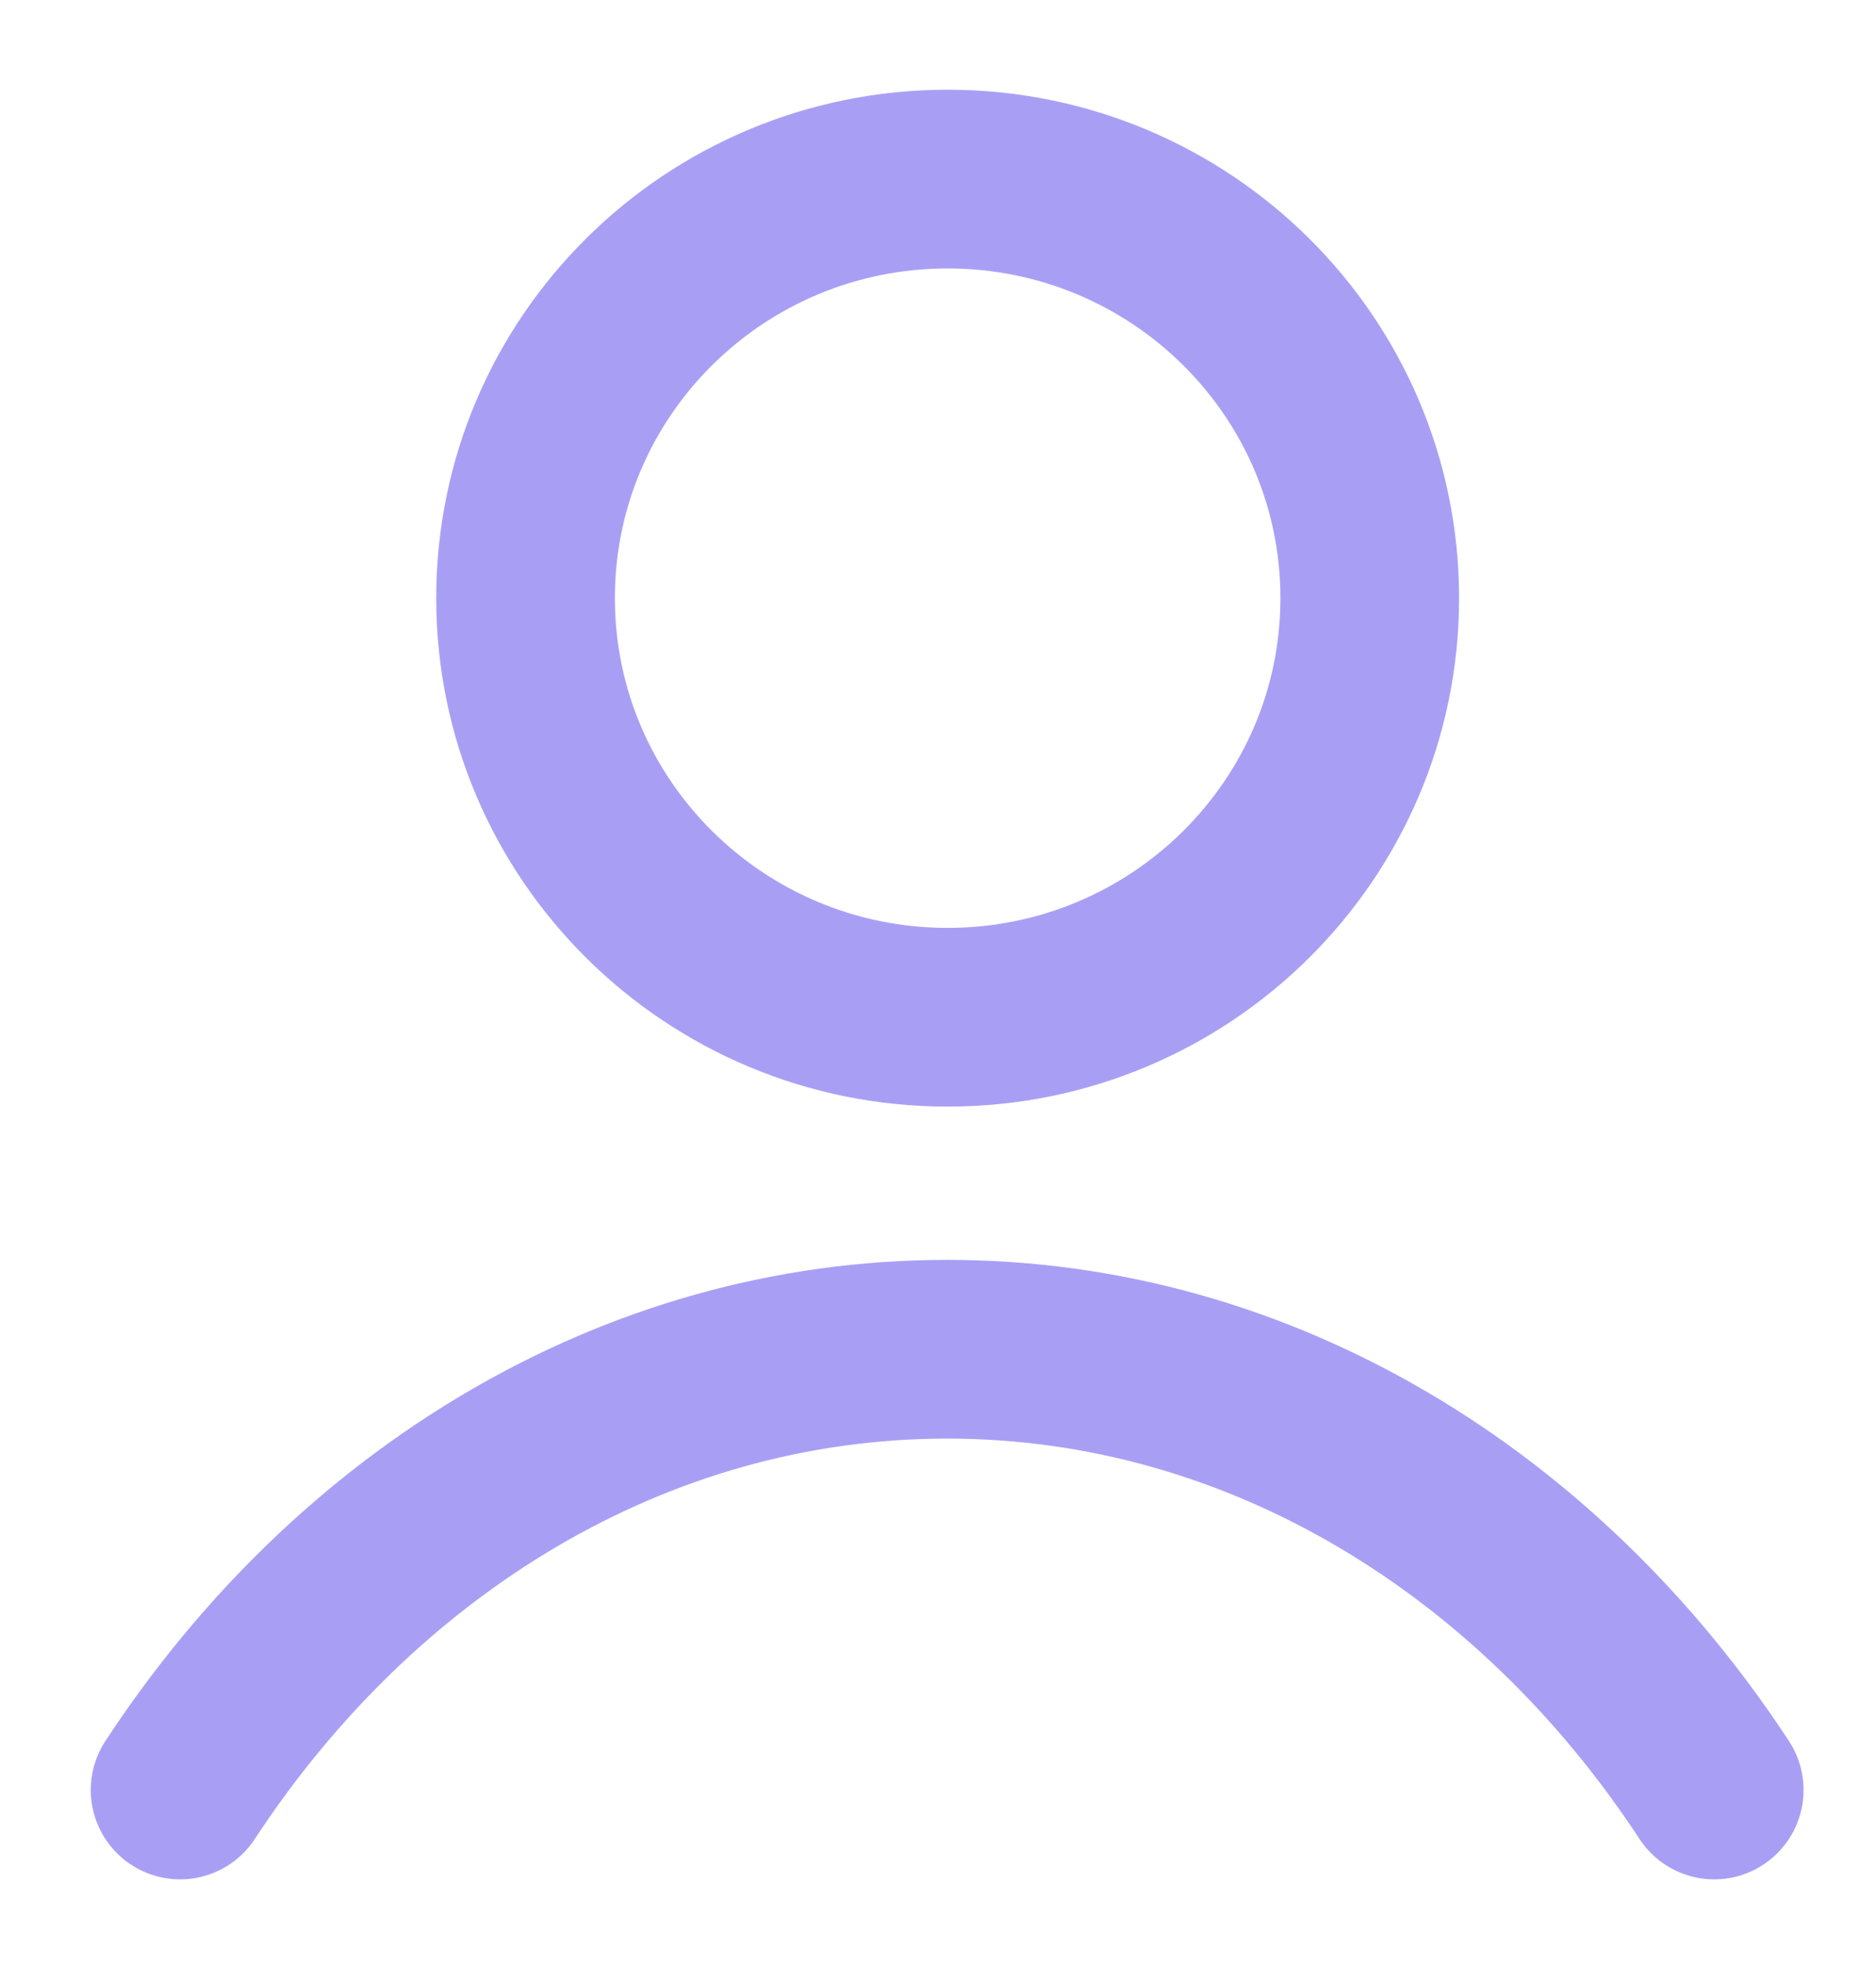 <svg width="21" height="22" viewBox="0 0 21 22" fill="none" xmlns="http://www.w3.org/2000/svg">
<path d="M10.608 11.383C13.217 11.383 15.333 9.283 15.333 6.693C15.333 4.103 13.217 2.004 10.608 2.004C7.998 2.004 5.883 4.103 5.883 6.693C5.883 9.283 7.998 11.383 10.608 11.383Z" stroke="#A89FF5" stroke-width="2" stroke-linecap="round" stroke-linejoin="round"/>
<path d="M19.189 20.03C17.229 17.043 14.114 15.098 10.602 15.098C7.091 15.098 3.976 17.043 2.016 20.03" stroke="#A89FF5" stroke-width="2" stroke-linecap="round" stroke-linejoin="round"/>
</svg>
